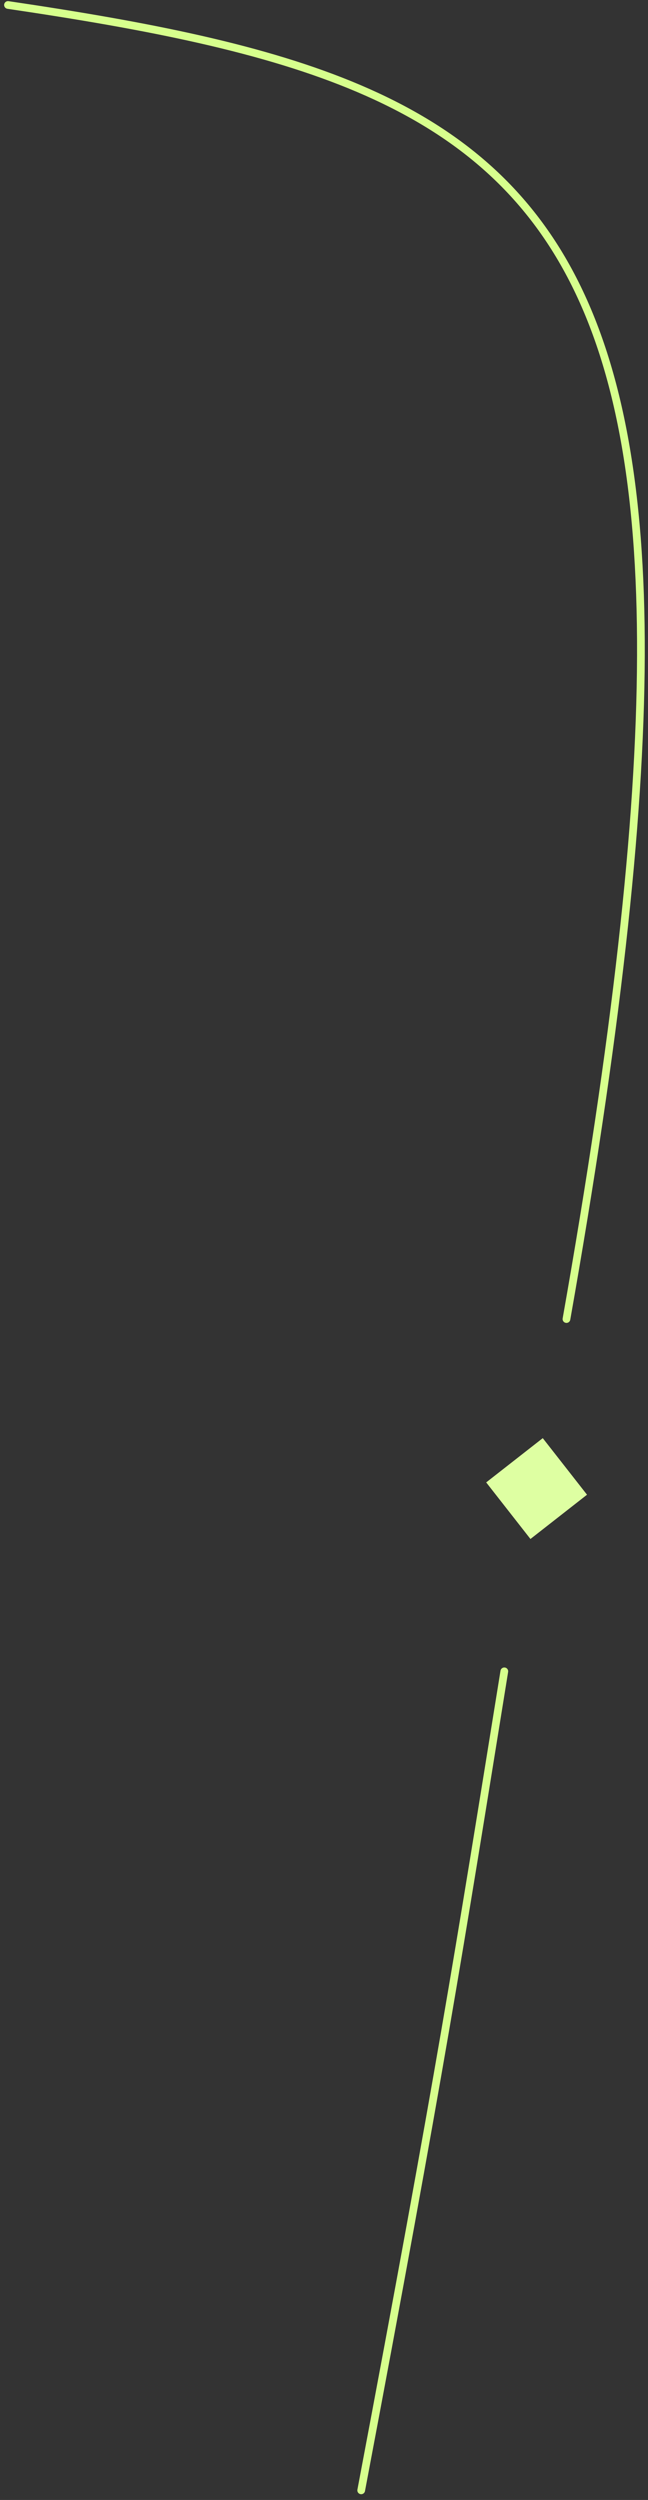<?xml version="1.0" encoding="UTF-8"?> <svg xmlns="http://www.w3.org/2000/svg" width="84" height="324" viewBox="0 0 84 324" fill="none"><rect x="0" y="0" width="84" height="324" fill="#333333" stroke="none"/><path d="M70.358 186.386L63.025 192.123L68.762 199.456L76.095 193.719L70.358 186.386Z" fill="#DEFFA2"></path><path d="M1.035 0.645C73.557 11.376 98.944 26.6 73.43 170.952M46.822 322.754C57.096 268.36 59.37 253.773 65.374 216.607" stroke="#D7FF8D" stroke-linecap="round"></path></svg> 